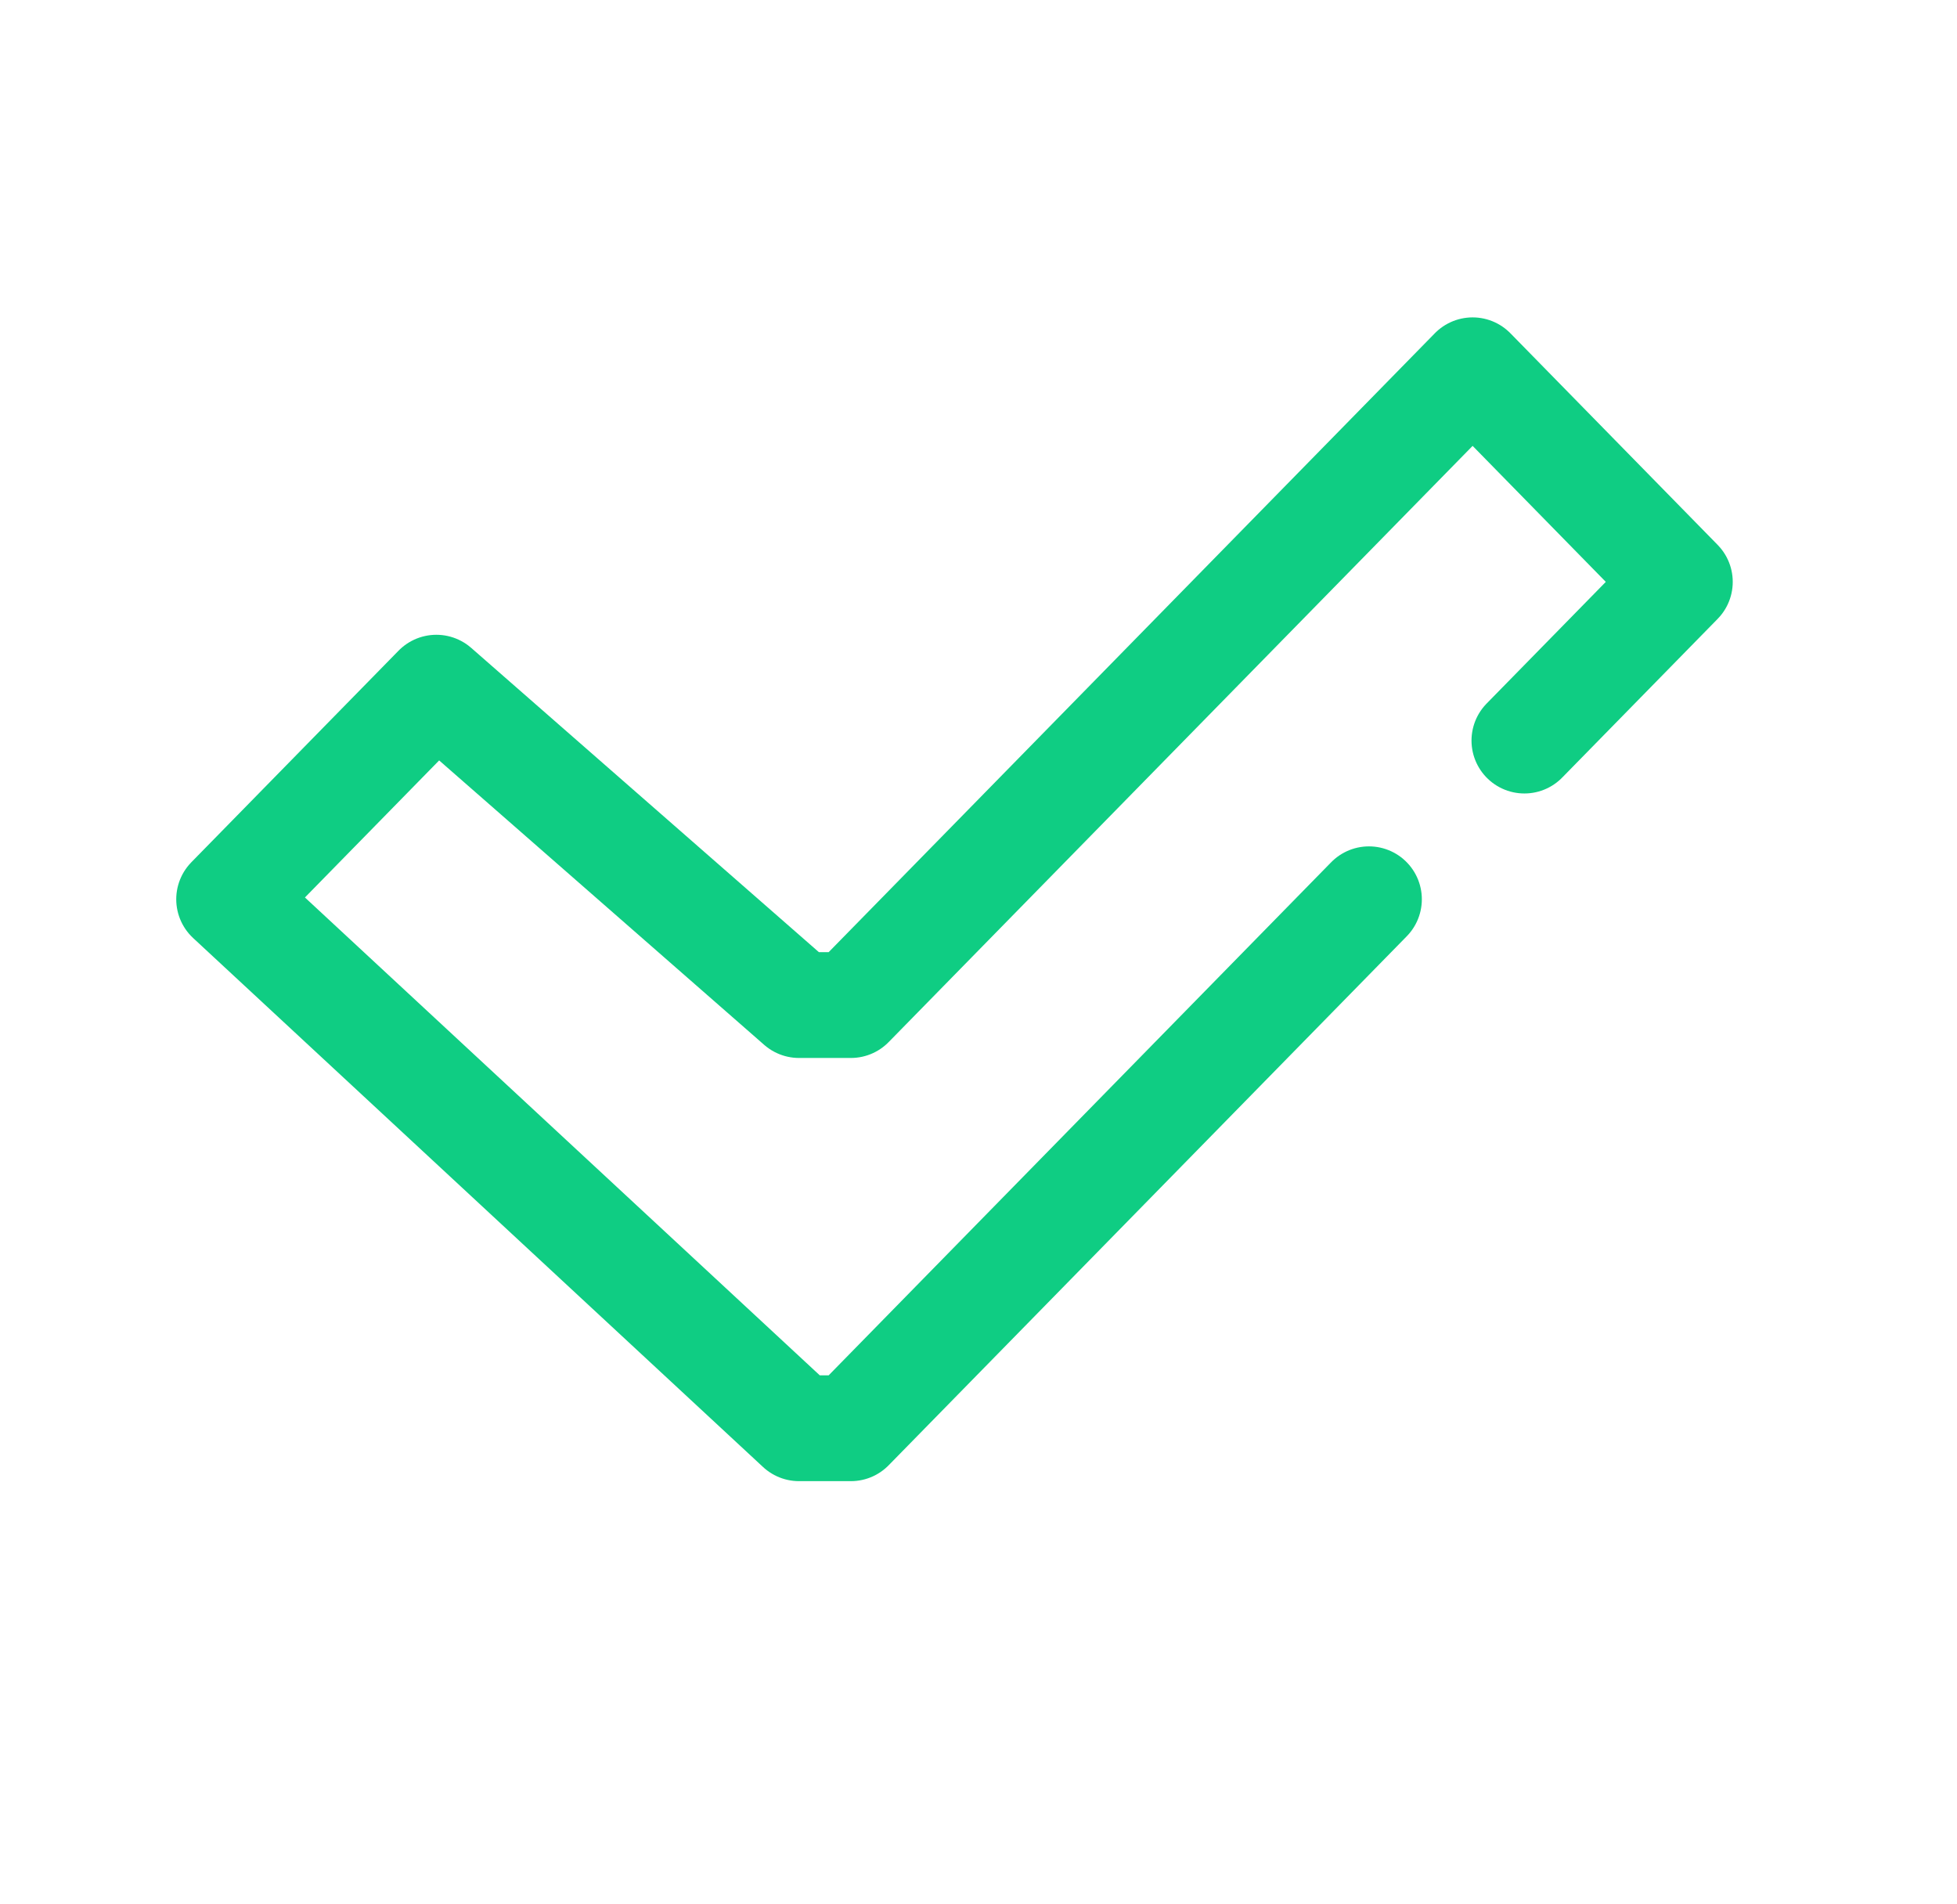 <?xml version="1.0" encoding="UTF-8"?> <svg xmlns="http://www.w3.org/2000/svg" viewBox="0 0 37 36" fill="none"> <path d="M25.882 17L16.087 27H15.107L4.332 17L8.25 13L15.107 19H16.087L27.842 7L31.76 11L28.821 14" stroke="#0FCD83" stroke-width="2" stroke-linecap="round" stroke-linejoin="round"></path> </svg> 
